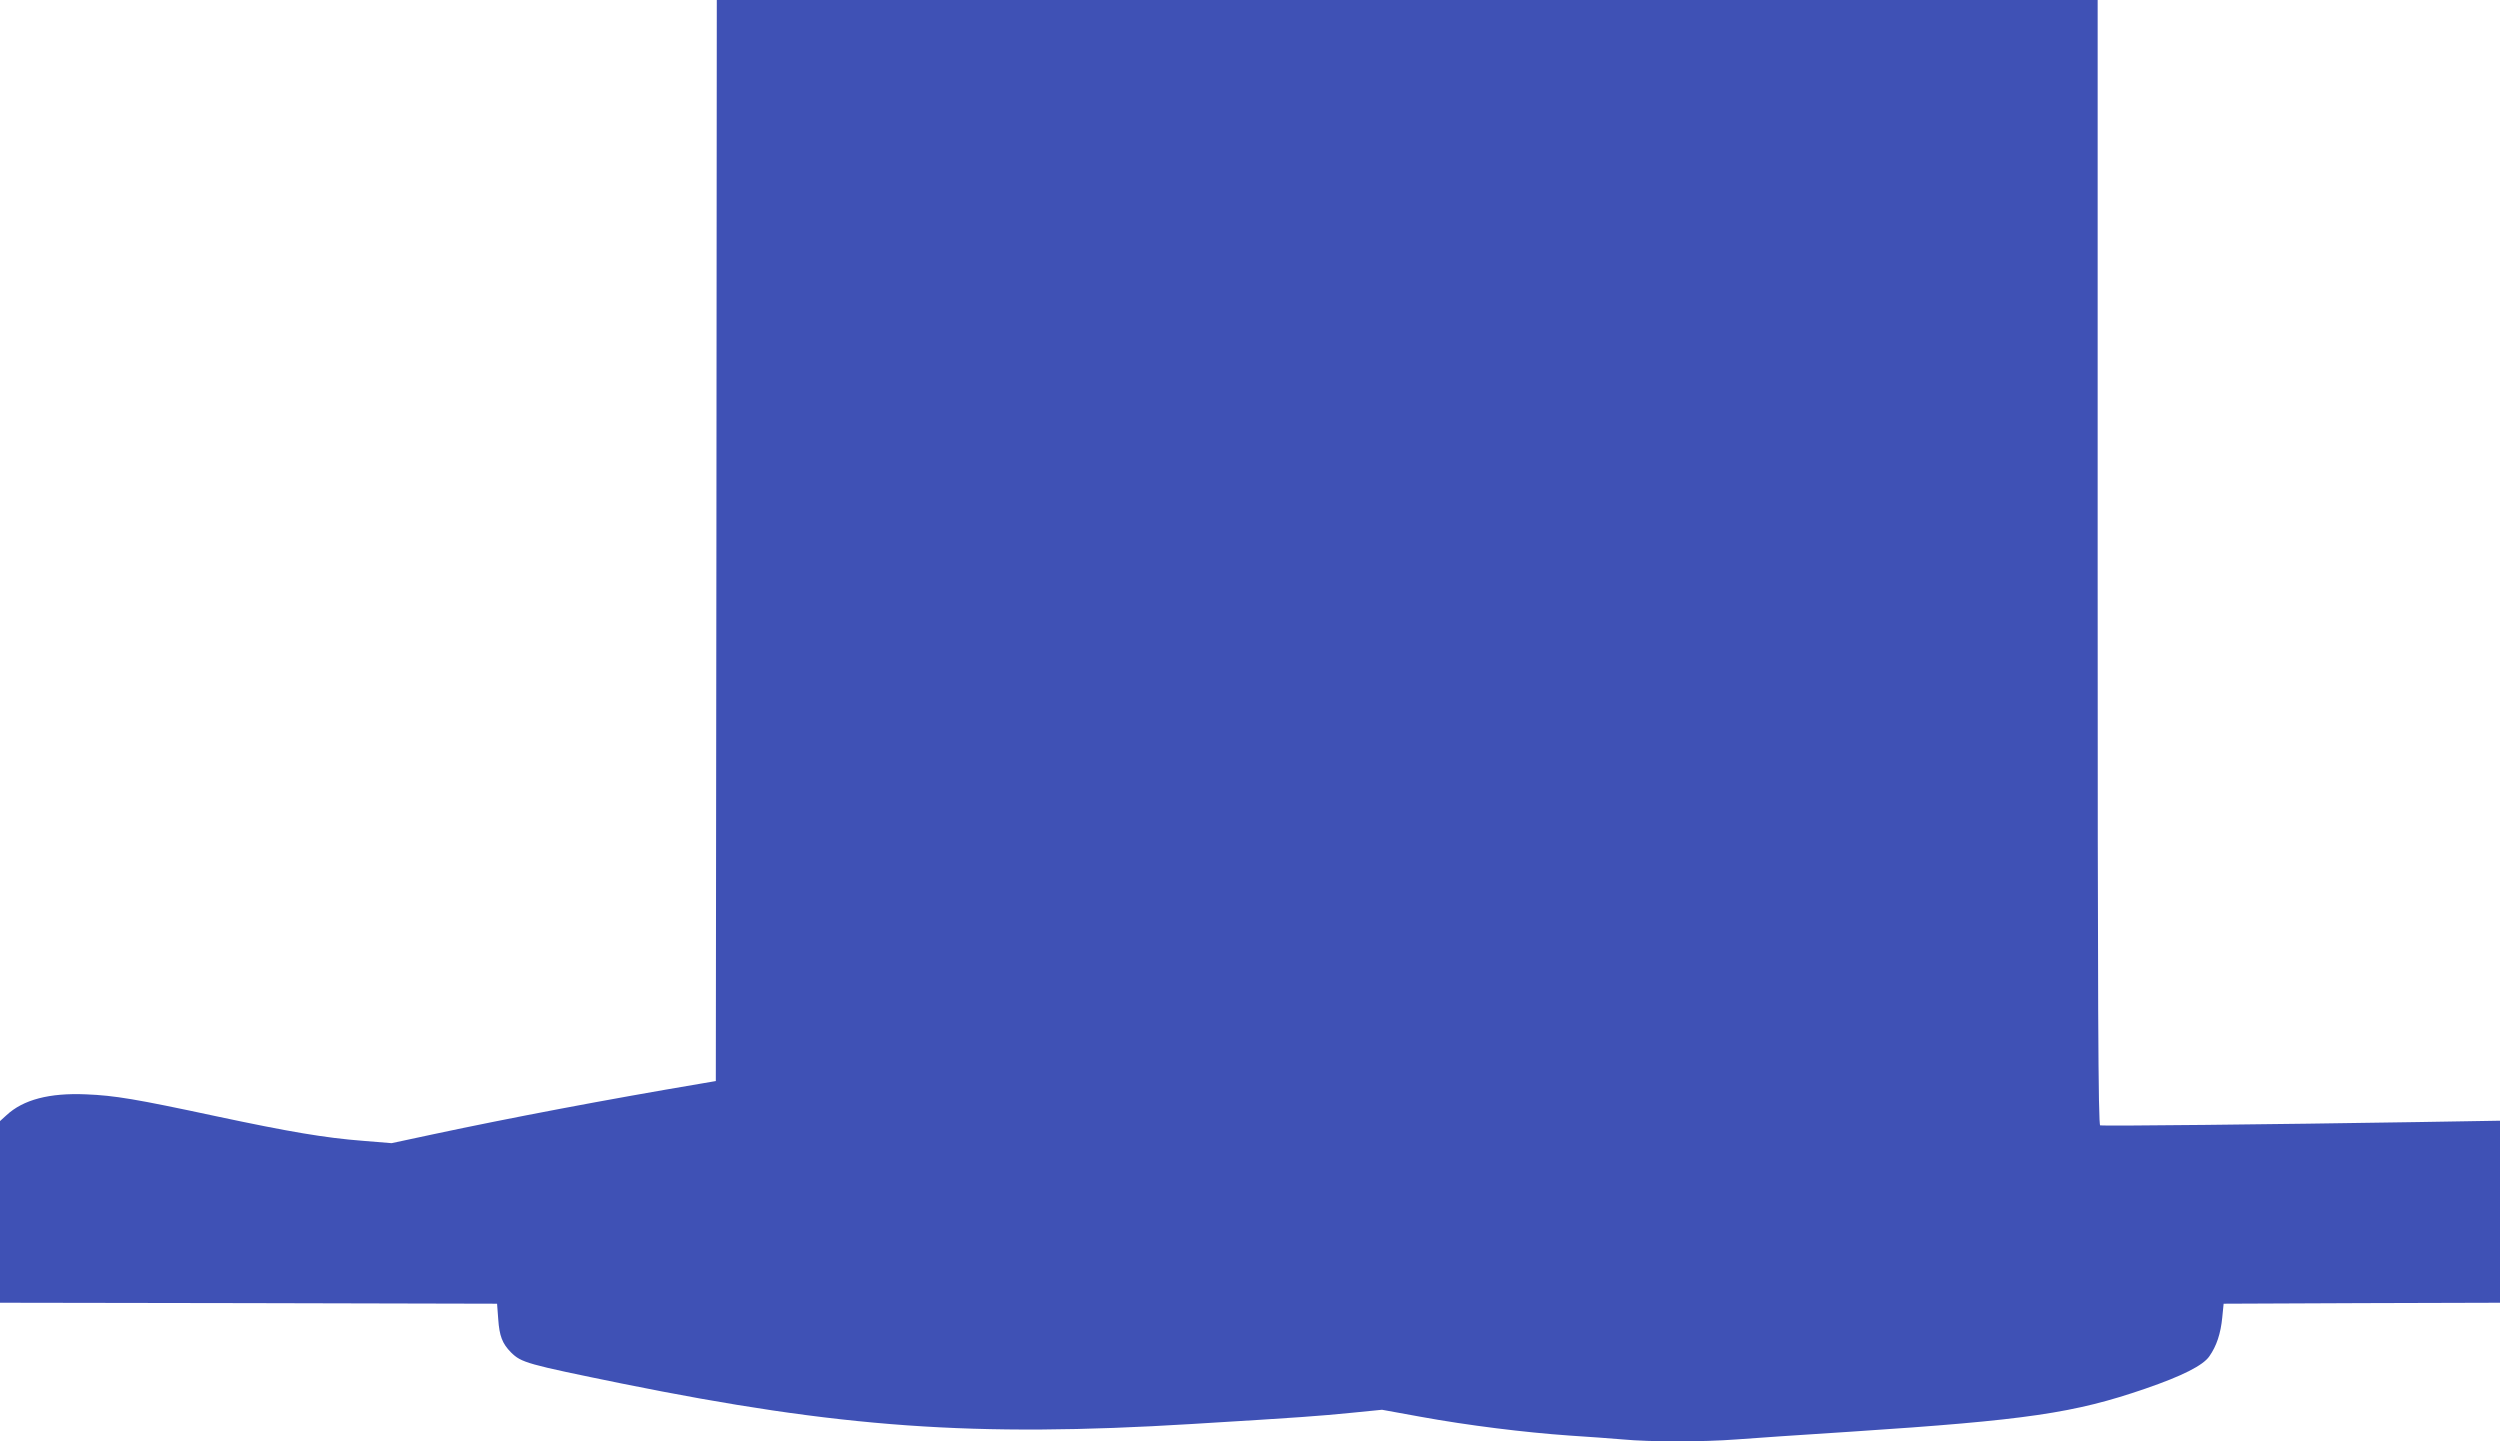 <?xml version="1.0" standalone="no"?>
<!DOCTYPE svg PUBLIC "-//W3C//DTD SVG 20010904//EN"
 "http://www.w3.org/TR/2001/REC-SVG-20010904/DTD/svg10.dtd">
<svg version="1.0" xmlns="http://www.w3.org/2000/svg"
 width="1280pt" height="738pt" viewBox="0 0 1280 738"
 preserveAspectRatio="xMidYMid meet">
<g transform="translate(0,738) scale(0.1,-0.1)"
fill="#3f51b5" stroke="none">
<path d="M3668 4613 l-3 -2768 -70 -12 c-498 -84 -986 -177 -1375 -260 l-215
-46 -147 12 c-194 15 -376 46 -752 126 -411 88 -518 106 -666 112 -187 8 -321
-27 -407 -107 l-33 -30 0 -465 0 -465 1273 -2 1272 -3 6 -80 c6 -86 21 -124
65 -169 54 -53 79 -60 569 -160 1116 -226 1803 -275 2915 -207 578 35 651 41
815 57 l161 16 198 -36 c241 -44 532 -80 761 -96 94 -6 217 -15 275 -20 137
-13 409 -13 579 0 75 6 341 24 591 40 898 59 1141 95 1504 220 189 65 296 119
328 166 37 53 58 116 66 199 l7 70 708 3 707 2 0 466 0 466 -422 -7 c-741 -12
-1613 -21 -1625 -17 -10 3 -13 589 -13 2883 l0 2879 -3535 0 -3535 0 -2 -2767z"/>
</g>
</svg>
